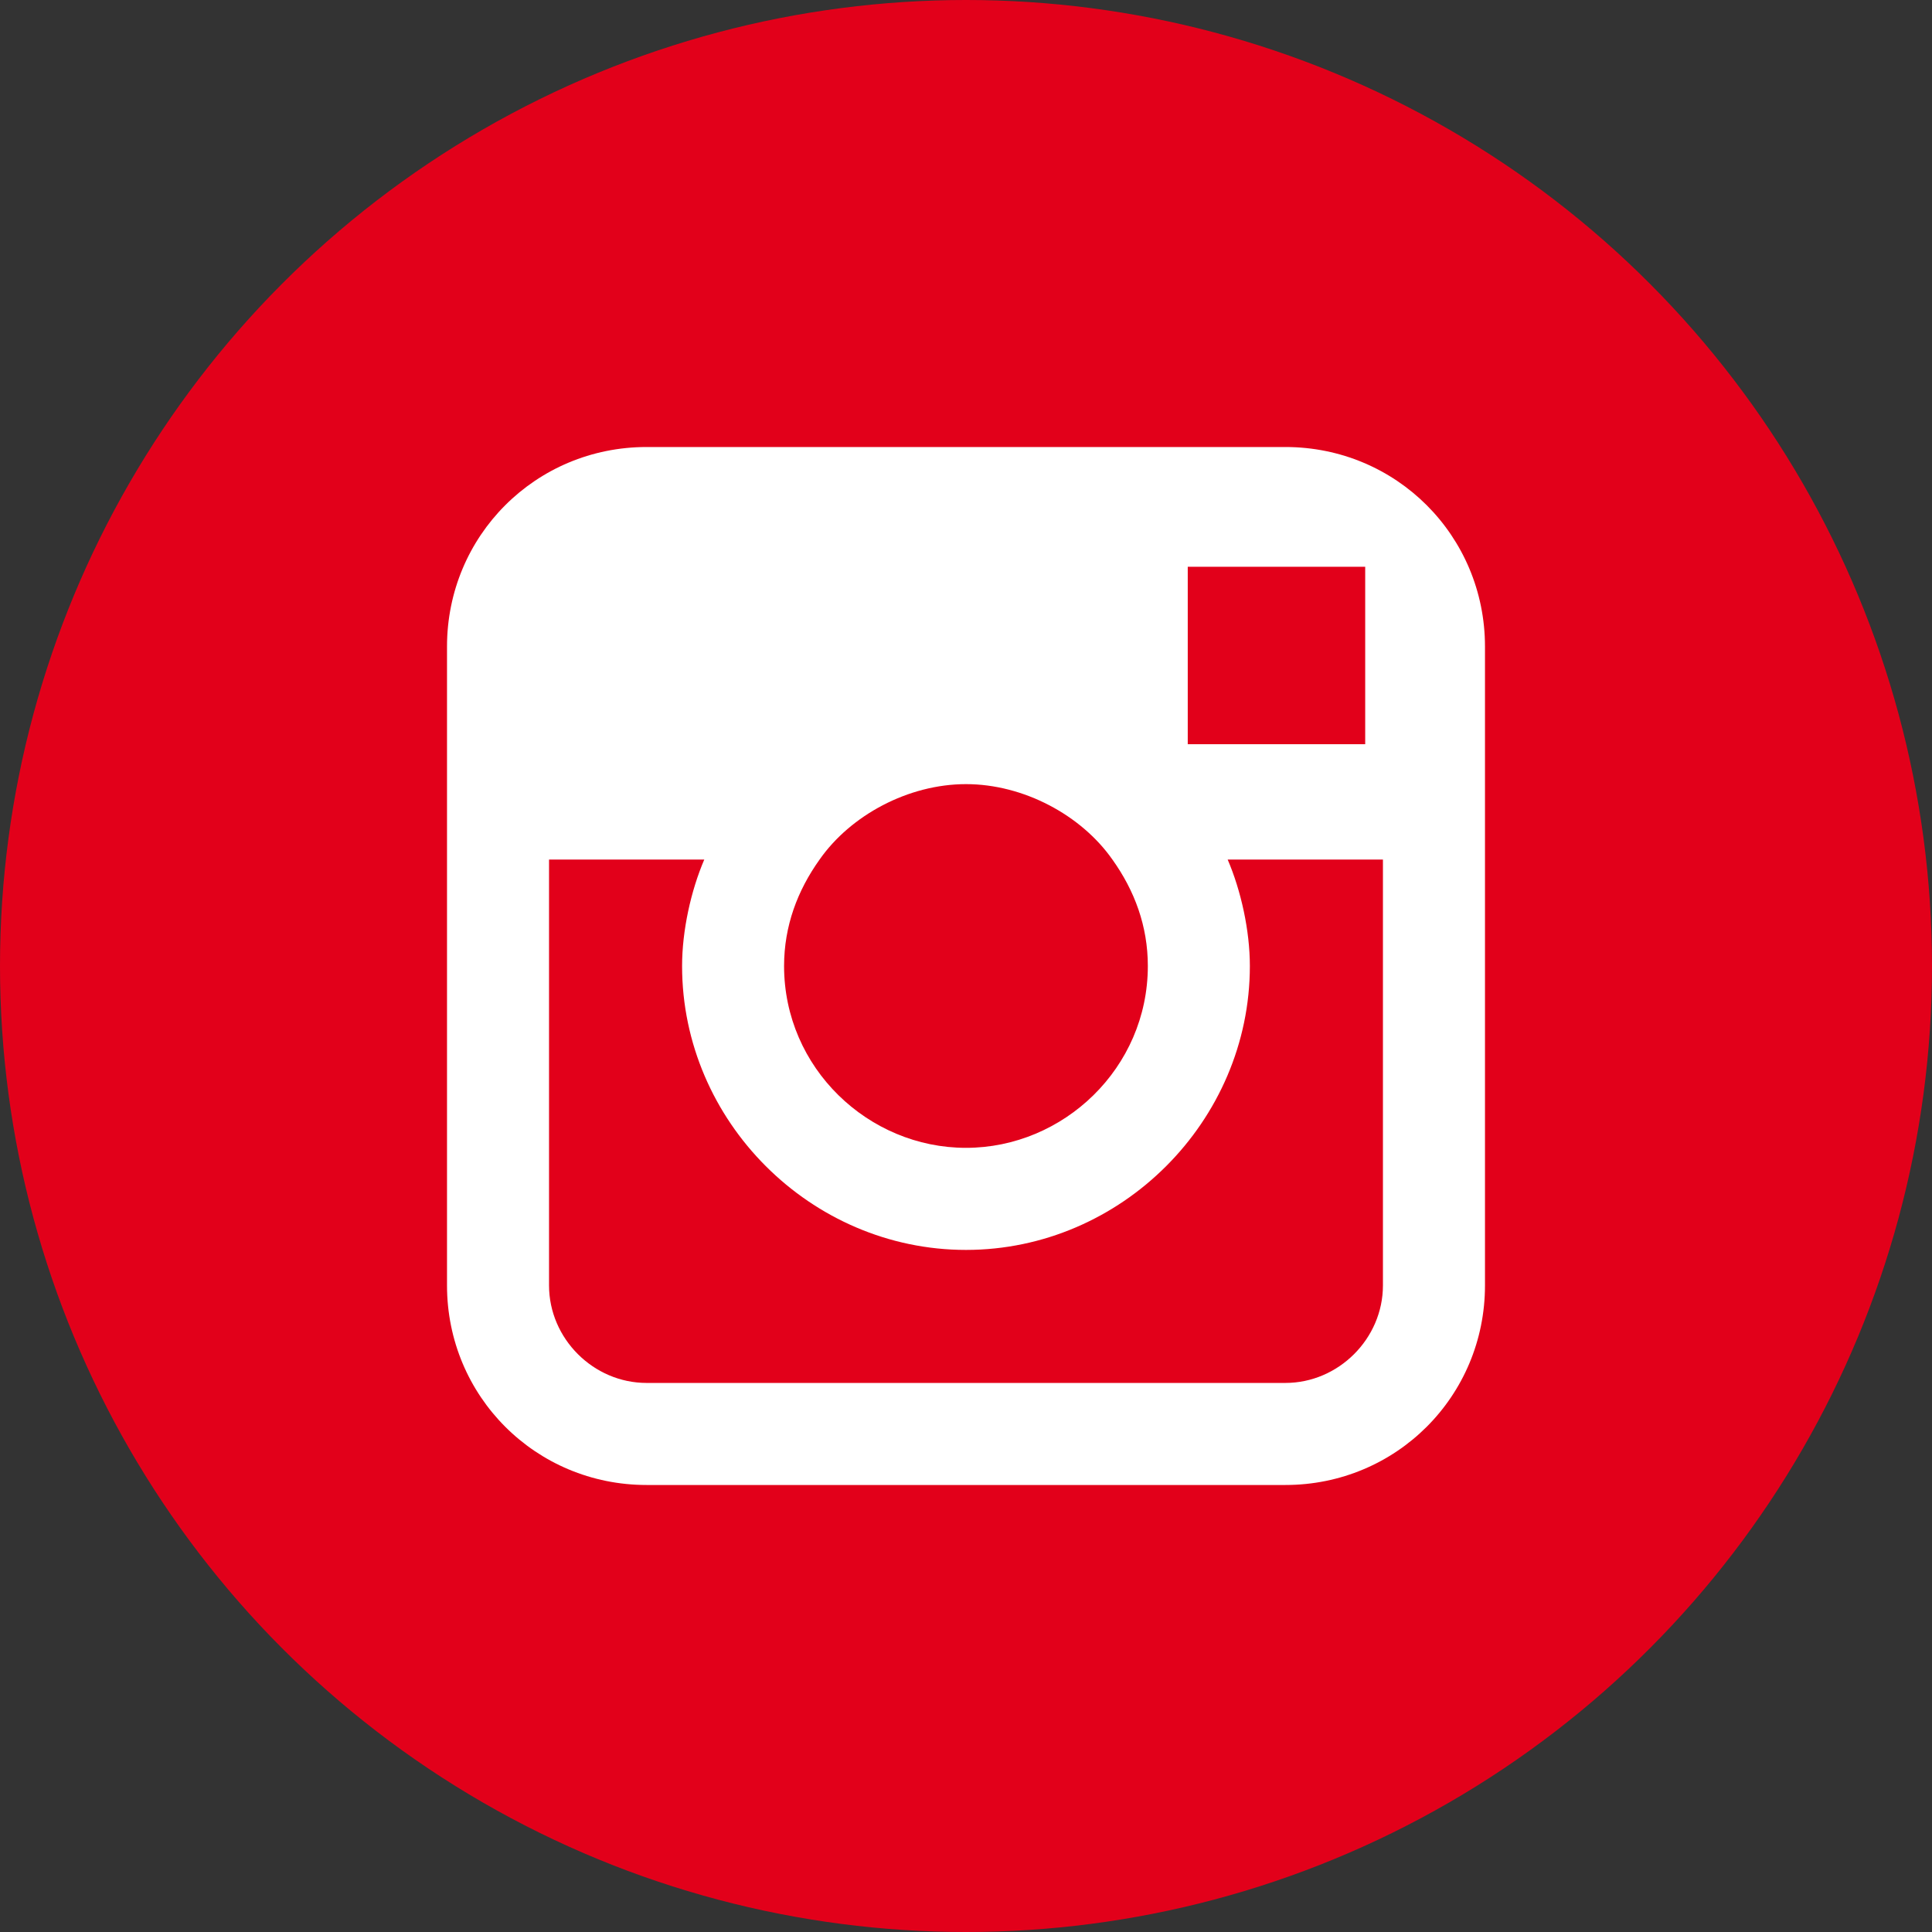 <?xml version="1.0" encoding="utf-8"?>
<!-- Generator: Adobe Illustrator 16.0.0, SVG Export Plug-In . SVG Version: 6.00 Build 0)  -->
<!DOCTYPE svg PUBLIC "-//W3C//DTD SVG 1.1//EN" "http://www.w3.org/Graphics/SVG/1.1/DTD/svg11.dtd">
<svg version="1.1" id="Ebene_1" xmlns="http://www.w3.org/2000/svg" xmlns:xlink="http://www.w3.org/1999/xlink" x="0px" y="0px"
	 width="67px" height="67px" viewBox="0 0 67 67" enable-background="new 0 0 67 67" xml:space="preserve">
<rect x="0" y="0" width="67" height="67" fill="#333333" stroke="none"/>
<g>
	<circle fill="#E2001A" cx="33.5" cy="33.5" r="33.5"/>
	<path fill="#FFFFFF" d="M44.574,15.502h-22.15c-3.846,0-6.922,3.077-6.922,6.922v7.383v14.769c0,3.844,3.076,6.922,6.922,6.922
		h22.15c3.846,0,6.924-3.078,6.924-6.922V29.808v-7.383C51.498,18.579,48.42,15.502,44.574,15.502z M46.576,19.655h0.768v0.769
		v5.384h-6.154v-6.153H46.576z M28.423,29.808C29.5,28.27,31.5,27.193,33.5,27.193c1.998,0,3.998,1.076,5.076,2.614
		c0.77,1.077,1.23,2.308,1.23,3.692c0,3.539-2.924,6.307-6.307,6.307c-3.385,0-6.308-2.768-6.308-6.307
		C27.192,32.115,27.654,30.885,28.423,29.808z M47.959,44.576c0,1.846-1.539,3.383-3.385,3.383h-22.15
		c-1.846,0-3.384-1.537-3.384-3.383V29.808h5.384c-0.462,1.077-0.77,2.462-0.77,3.692c0,5.383,4.461,9.846,9.846,9.846
		c5.383,0,9.844-4.463,9.844-9.846c0-1.23-0.307-2.615-0.77-3.692h5.385V44.576z"/>
</g>
</svg>
